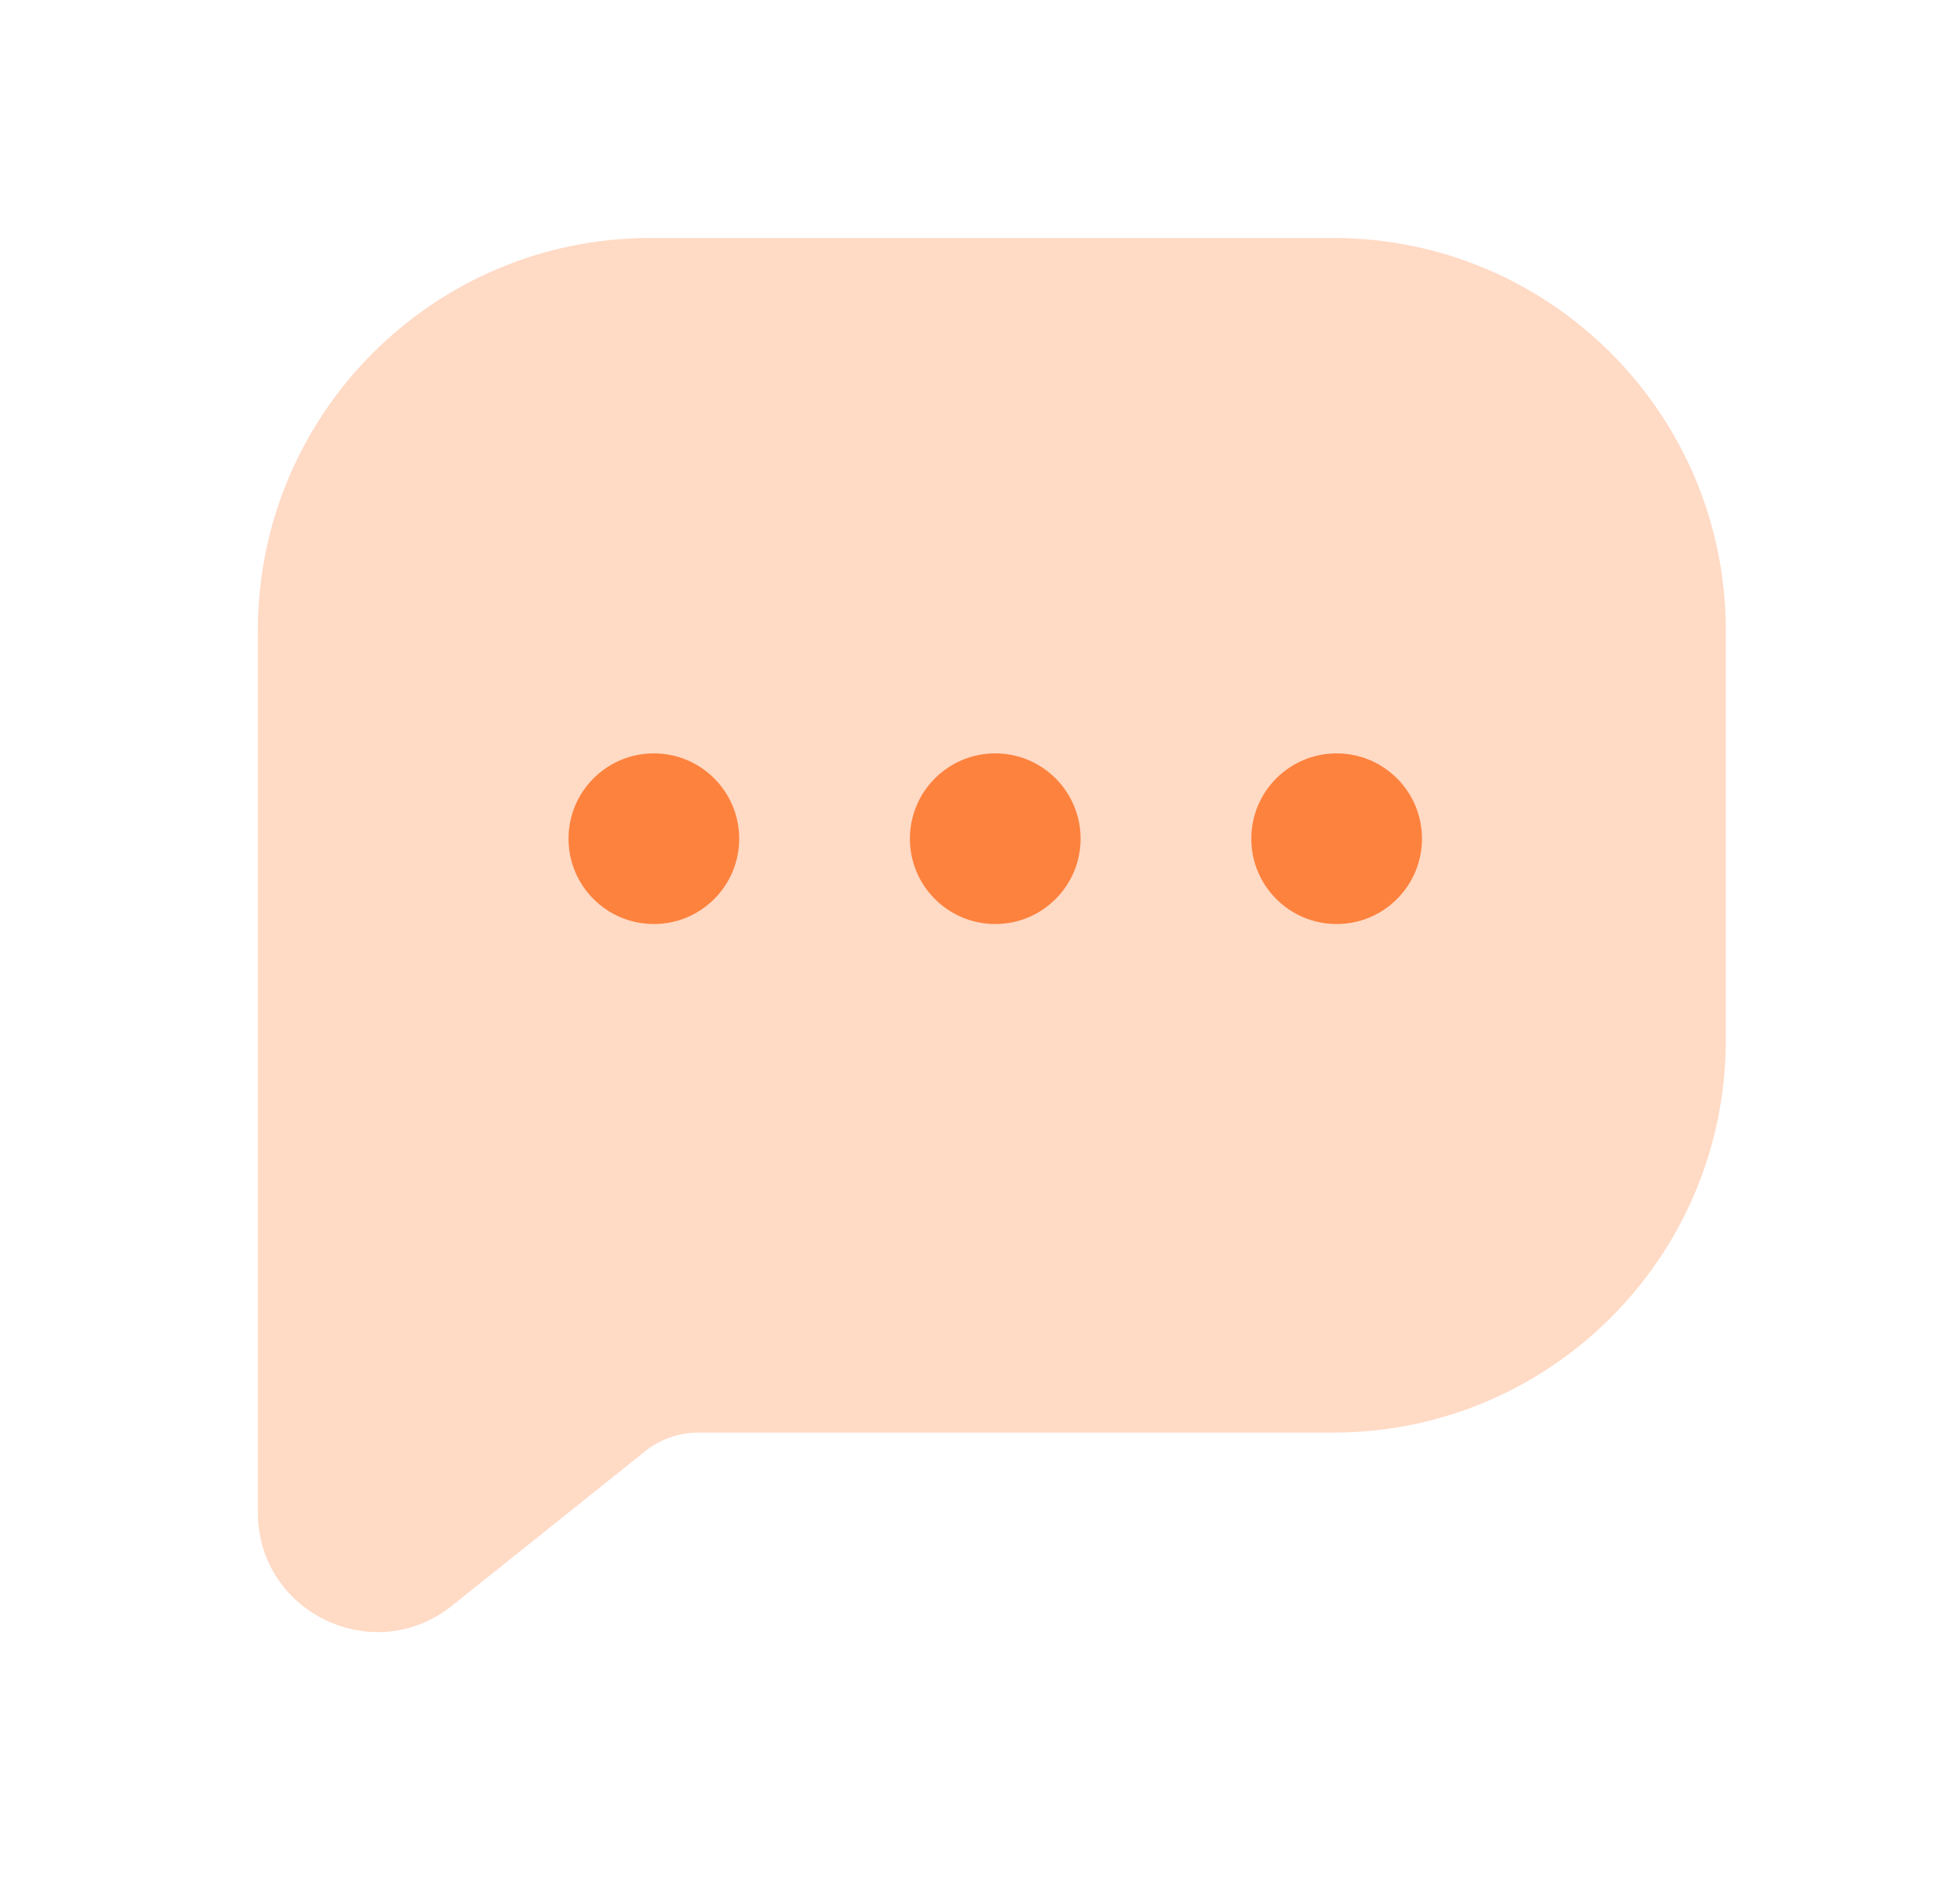 <svg width="49" height="48" viewBox="0 0 49 48" fill="none" xmlns="http://www.w3.org/2000/svg">
<path opacity="0.3" d="M33.605 6C39.069 6 43.5 10.431 43.5 15.896V26.221C43.5 31.686 39.069 36.116 33.605 36.116H17.602C17.114 36.116 16.64 36.283 16.259 36.588L11.393 40.48C9.421 42.058 6.5 40.654 6.5 38.129V15.896C6.5 10.431 10.931 6 16.395 6H33.605Z" fill="#FD823E"/>
<ellipse cx="16.481" cy="21.144" rx="2.151" ry="2.151" fill="#FD823E"/>
<ellipse cx="25.086" cy="21.144" rx="2.151" ry="2.151" fill="#FD823E"/>
<ellipse cx="33.691" cy="21.144" rx="2.151" ry="2.151" fill="#FD823E"/>
</svg>
